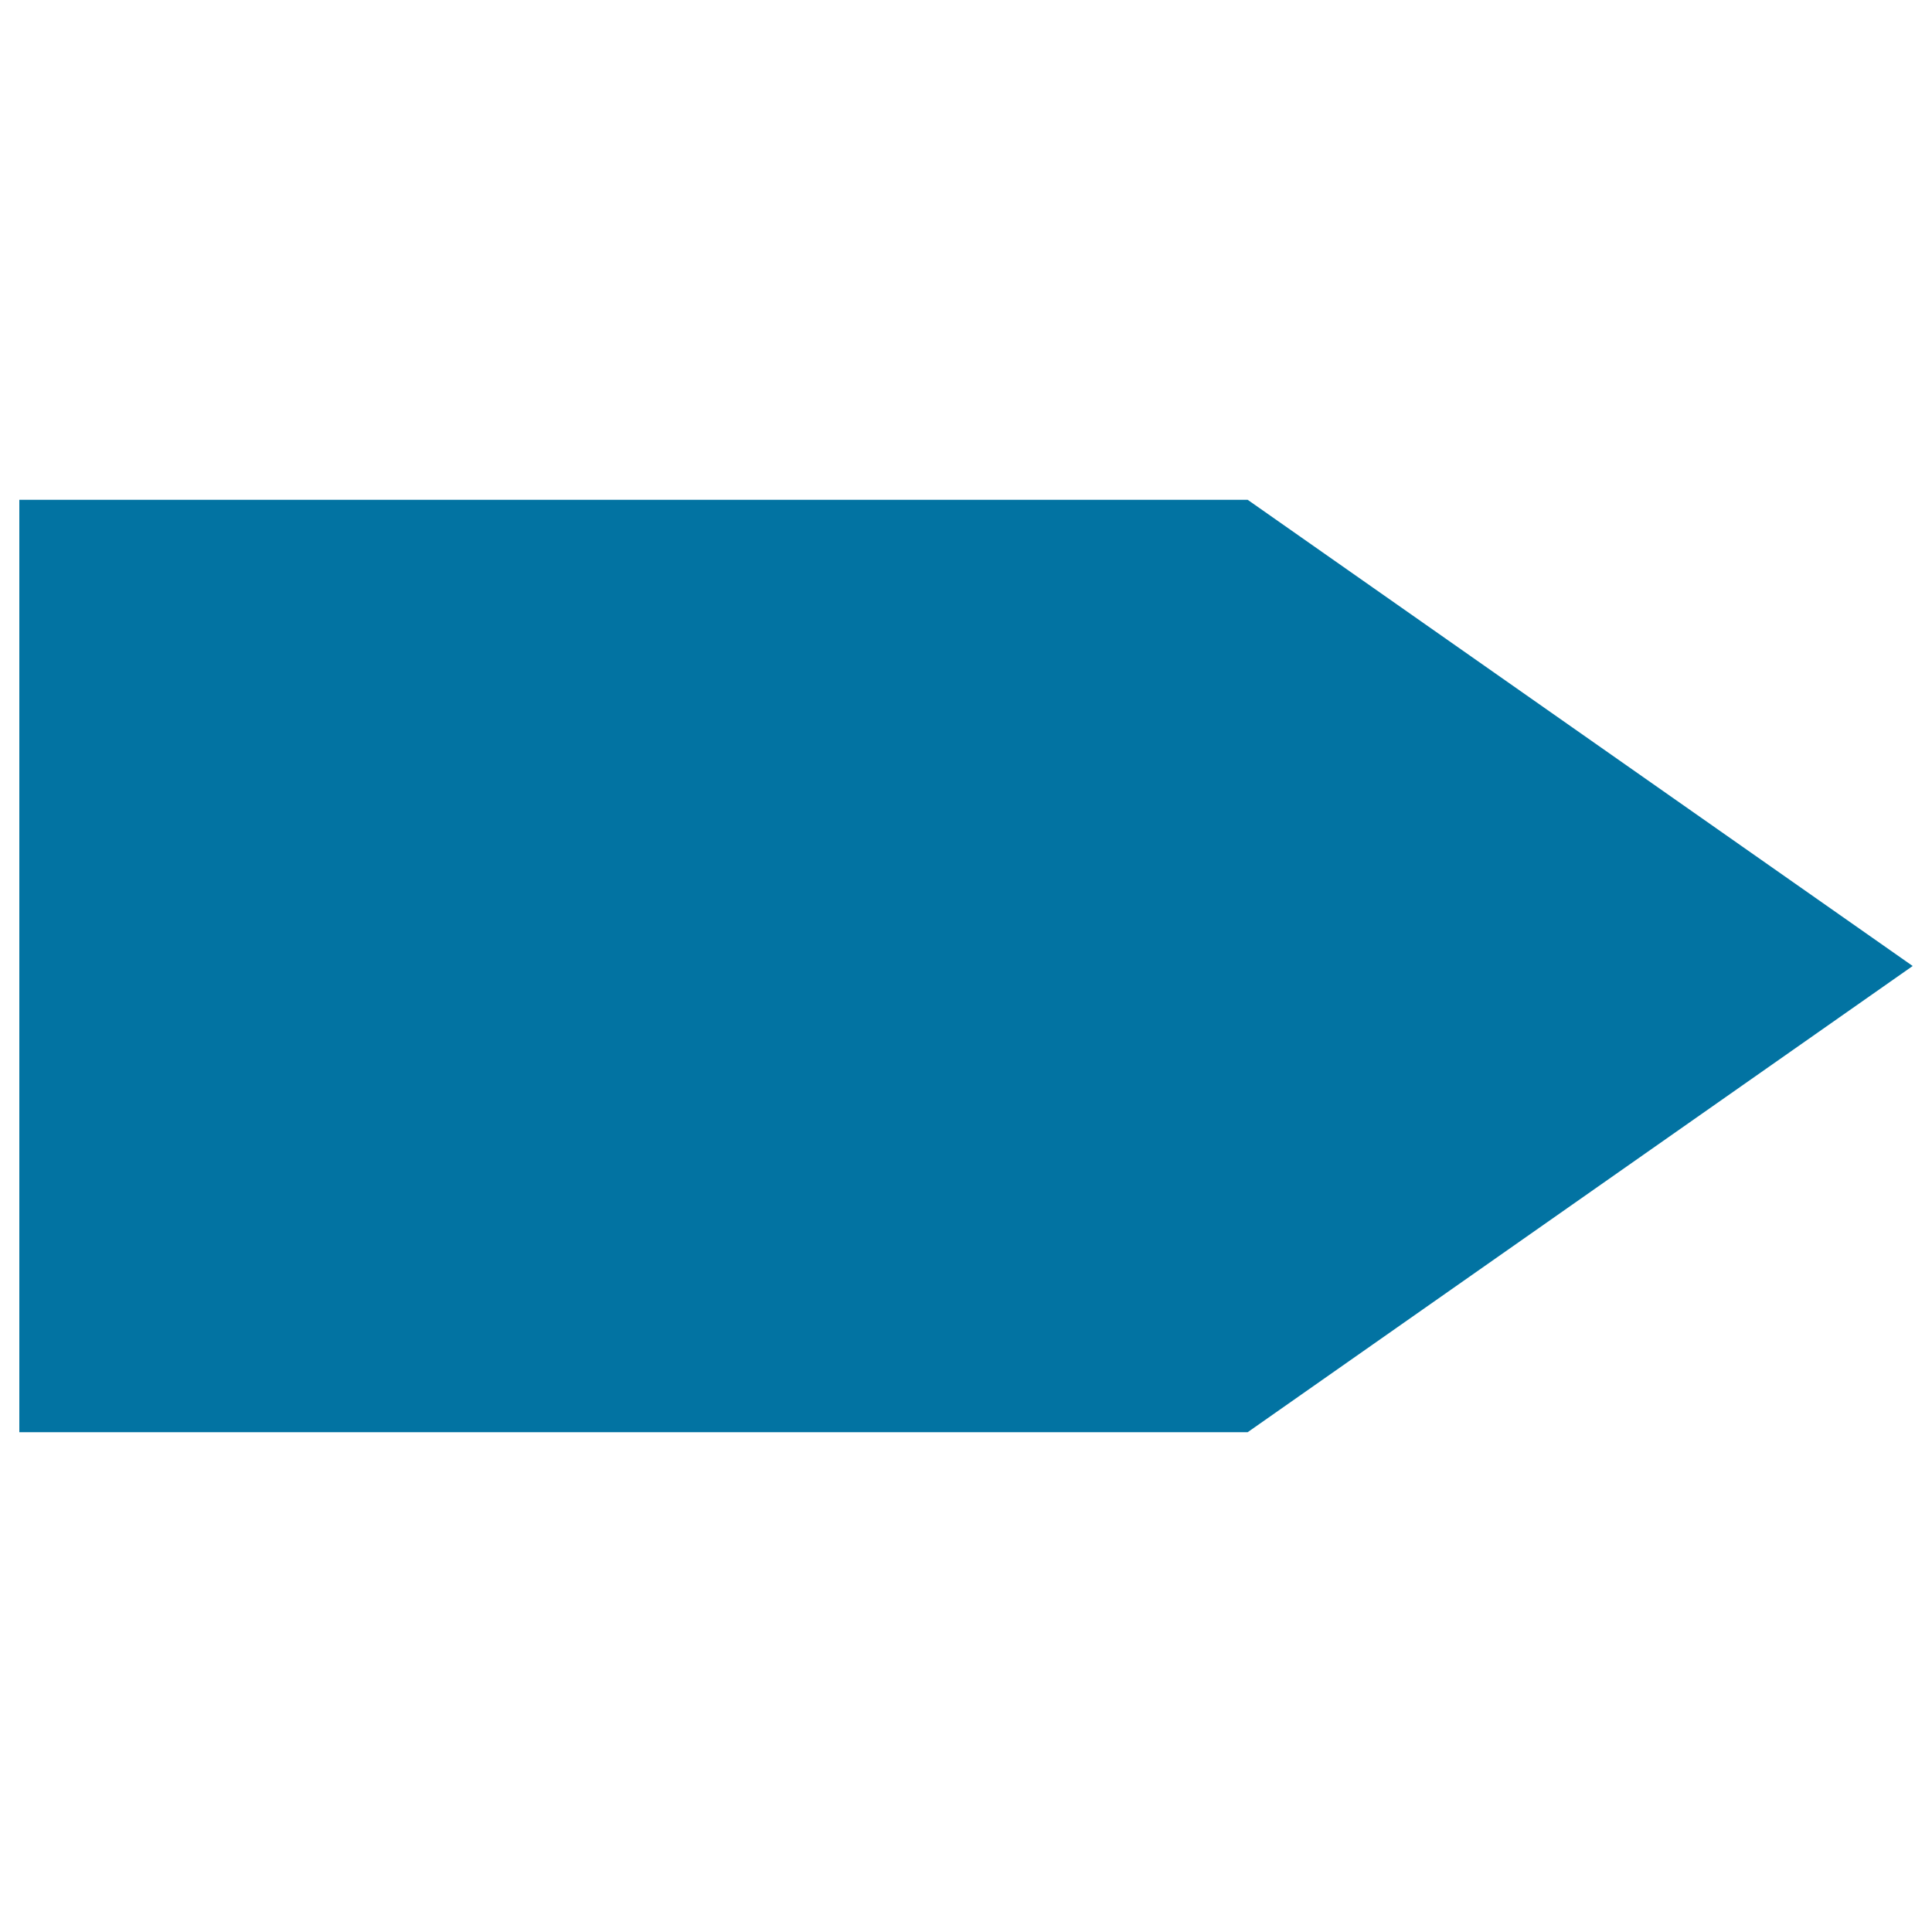 <svg xmlns="http://www.w3.org/2000/svg" viewBox="0 0 1000 1000" style="fill:#0273a2">
<title>Right Filled Arrow SVG icon</title>
<g><g><polygon points="10,258.7 10,741.3 645.8,741.3 990,500 645.8,258.7 "/></g></g>
</svg>